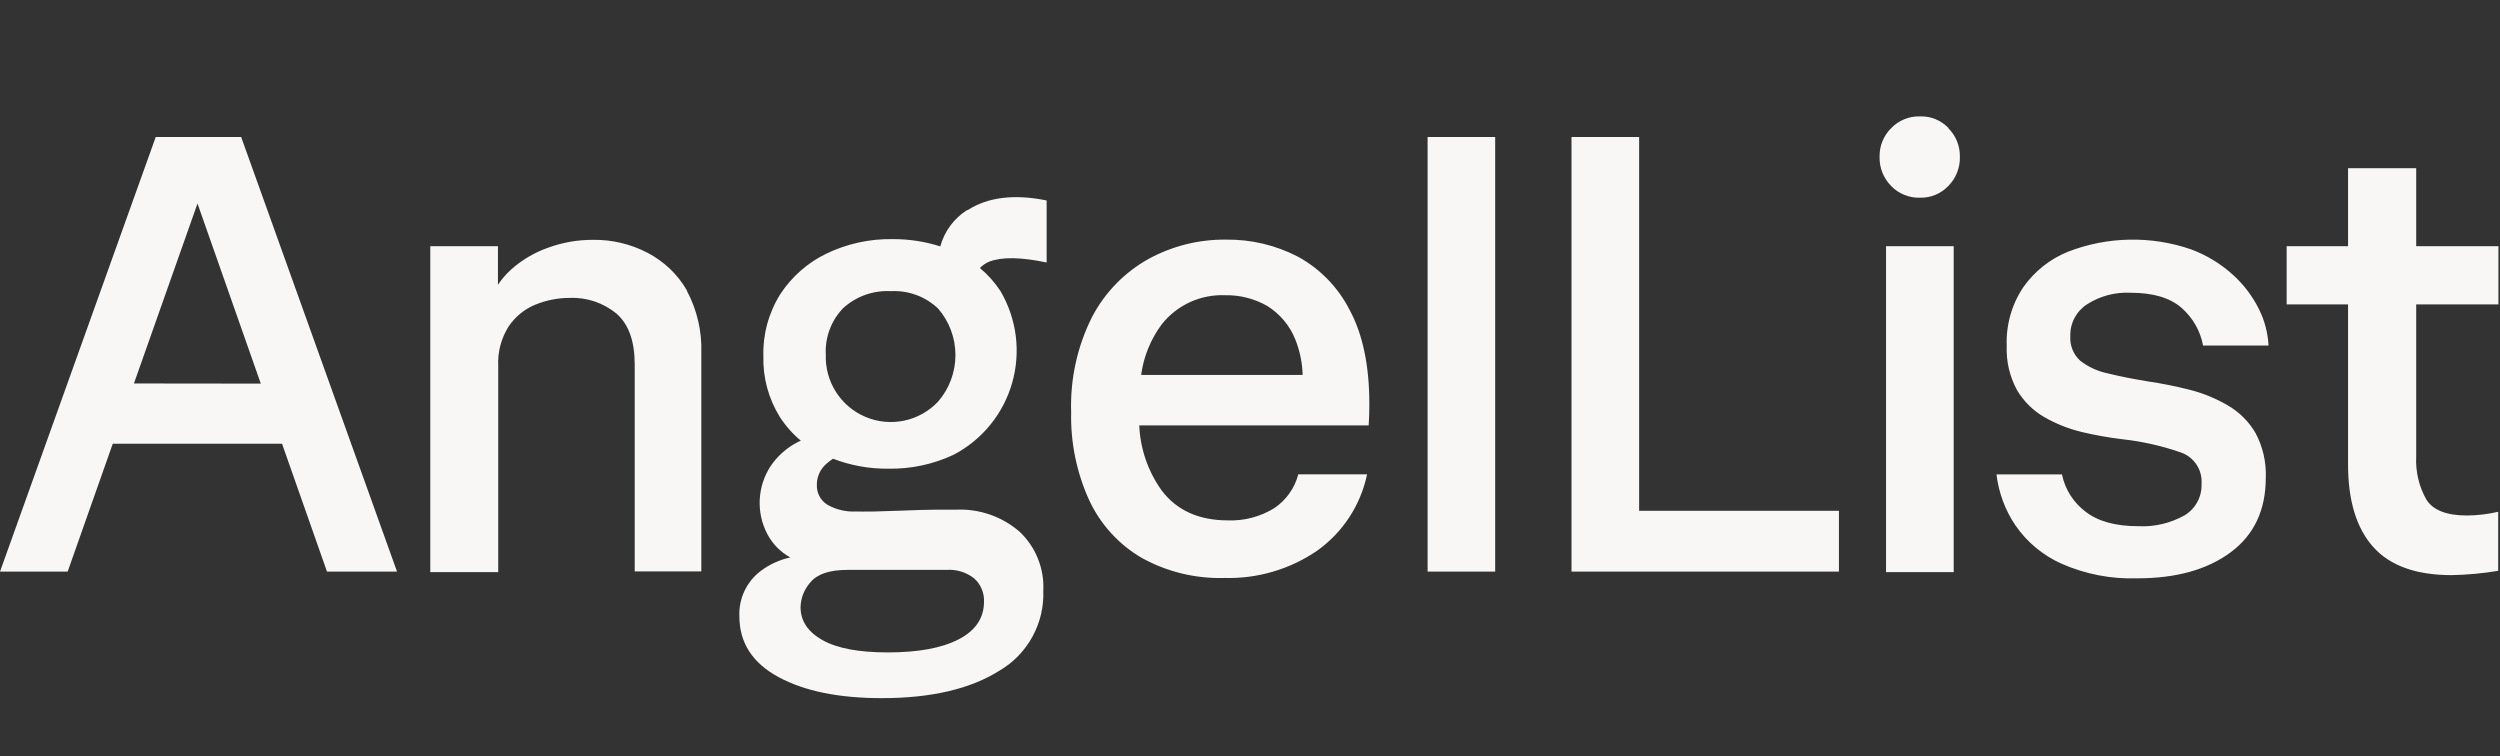<svg width="119" height="36" viewBox="0 0 119 36" fill="none" xmlns="http://www.w3.org/2000/svg">
<rect x="0" y="0" width="119" height="36" fill="#333333" stroke="none"/>
<path d="M7.413 6.521L0 27.209H3.22L5.367 21.122H13.425L15.565 27.209H18.899L11.479 6.521H7.413ZM6.375 18.253L9.401 9.687L12.414 18.26L6.375 18.253ZM32.691 13.835C33.179 14.746 33.418 15.771 33.383 16.804V27.199H30.212V17.345C30.212 16.243 29.924 15.439 29.356 14.937C28.727 14.414 27.926 14.144 27.109 14.181C26.558 14.181 26.013 14.287 25.503 14.493C24.98 14.703 24.533 15.063 24.218 15.529C23.858 16.092 23.682 16.754 23.716 17.421V27.234H20.482V11.718H23.702V13.554C23.883 13.286 24.096 13.041 24.335 12.823C24.853 12.364 25.455 12.011 26.108 11.784C26.784 11.539 27.498 11.415 28.217 11.416C29.127 11.402 30.025 11.615 30.831 12.037C31.616 12.447 32.267 13.073 32.708 13.842L32.691 13.835ZM46.039 9.996C45.41 10.392 44.953 11.011 44.758 11.728C44.022 11.494 43.253 11.377 42.48 11.382C41.391 11.365 40.313 11.602 39.332 12.075C38.444 12.505 37.689 13.169 37.147 13.994C36.591 14.878 36.309 15.906 36.337 16.95C36.308 17.971 36.58 18.979 37.12 19.847C37.394 20.272 37.731 20.653 38.12 20.976L37.975 21.042C37.451 21.31 37.004 21.707 36.676 22.196C36.369 22.668 36.192 23.213 36.163 23.776C36.135 24.339 36.255 24.9 36.514 25.401C36.761 25.88 37.145 26.275 37.618 26.534C37.117 26.642 36.645 26.856 36.233 27.161C35.895 27.41 35.624 27.739 35.443 28.117C35.262 28.496 35.176 28.914 35.194 29.333C35.194 30.59 35.814 31.554 37.054 32.227C38.293 32.899 39.937 33.234 41.985 33.231C44.33 33.231 46.197 32.794 47.583 31.918C48.242 31.53 48.783 30.971 49.148 30.299C49.514 29.628 49.692 28.871 49.661 28.107C49.687 27.584 49.597 27.062 49.4 26.578C49.204 26.093 48.904 25.657 48.522 25.3C47.683 24.579 46.6 24.207 45.496 24.261C45.298 24.261 44.969 24.261 44.509 24.261C44.048 24.261 43.557 24.285 43.044 24.302C42.532 24.32 42.061 24.337 41.628 24.347C41.195 24.358 40.901 24.347 40.741 24.347C40.267 24.372 39.797 24.26 39.384 24.025C39.224 23.926 39.093 23.787 39.005 23.62C38.917 23.454 38.874 23.267 38.882 23.079C38.88 22.888 38.92 22.7 38.999 22.526C39.078 22.352 39.194 22.198 39.339 22.074C39.437 21.987 39.541 21.907 39.651 21.835C40.489 22.157 41.381 22.318 42.279 22.31C43.355 22.329 44.421 22.102 45.395 21.645C46.066 21.294 46.658 20.81 47.136 20.223C47.615 19.636 47.969 18.958 48.177 18.23C48.386 17.502 48.444 16.739 48.35 15.988C48.254 15.237 48.008 14.512 47.625 13.859C47.354 13.445 47.023 13.073 46.642 12.757C46.771 12.623 46.929 12.518 47.102 12.449C47.694 12.224 48.598 12.238 49.82 12.494V9.542C48.283 9.23 47.029 9.379 46.057 10.003L46.039 9.996ZM45.066 27.126C45.539 27.095 46.008 27.242 46.379 27.539C46.531 27.677 46.651 27.846 46.729 28.035C46.809 28.224 46.847 28.428 46.839 28.633C46.839 29.42 46.434 30.019 45.627 30.435C44.821 30.851 43.699 31.055 42.261 31.055C40.876 31.055 39.838 30.859 39.145 30.466C38.453 30.074 38.106 29.552 38.106 28.9C38.117 28.455 38.289 28.029 38.591 27.701C38.917 27.318 39.503 27.126 40.35 27.126H45.066ZM44.651 19.119C44.218 19.577 43.656 19.892 43.04 20.022C42.424 20.152 41.783 20.091 41.203 19.847C40.622 19.603 40.13 19.188 39.791 18.656C39.453 18.125 39.284 17.503 39.308 16.874C39.287 16.47 39.349 16.065 39.491 15.686C39.633 15.307 39.851 14.961 40.132 14.67C40.438 14.39 40.797 14.174 41.188 14.035C41.578 13.896 41.993 13.836 42.407 13.859C42.817 13.837 43.228 13.899 43.614 14.041C43.999 14.182 44.352 14.401 44.651 14.684C45.185 15.299 45.479 16.087 45.479 16.901C45.479 17.716 45.185 18.504 44.651 19.119ZM61.78 12.217C60.723 11.668 59.547 11.39 58.356 11.406C57.072 11.392 55.806 11.707 54.679 12.321C53.535 12.956 52.602 13.911 51.992 15.068C51.28 16.477 50.934 18.043 50.987 19.621C50.954 21.062 51.247 22.492 51.842 23.803C52.375 24.953 53.246 25.911 54.339 26.551C55.544 27.22 56.906 27.551 58.283 27.511C59.847 27.554 61.386 27.105 62.68 26.225C63.91 25.356 64.765 24.052 65.073 22.577H61.798C61.626 23.238 61.218 23.814 60.648 24.192C59.987 24.598 59.221 24.8 58.446 24.77C57.061 24.77 56.008 24.292 55.288 23.336C54.643 22.431 54.275 21.359 54.228 20.248H65.149C65.17 19.933 65.181 19.597 65.181 19.244C65.181 17.41 64.87 15.917 64.249 14.767C63.703 13.686 62.842 12.797 61.78 12.217ZM55.298 15.439C55.657 14.985 56.119 14.622 56.645 14.381C57.17 14.14 57.747 14.028 58.324 14.053C59.016 14.04 59.699 14.213 60.302 14.552C60.917 14.928 61.393 15.494 61.659 16.163C61.873 16.7 61.99 17.27 62.006 17.847H54.318C54.436 16.974 54.773 16.146 55.298 15.439ZM67.954 6.521H71.171V27.209H67.954V6.521ZM78.023 24.313H87.533V27.209H74.804V6.521H78.023V24.313ZM89.776 11.718H92.996V27.234H89.776V11.718ZM92.743 6.105C92.922 6.282 93.062 6.494 93.156 6.728C93.25 6.961 93.296 7.211 93.29 7.463C93.297 7.719 93.252 7.974 93.158 8.212C93.064 8.45 92.923 8.667 92.743 8.849C92.571 9.031 92.362 9.175 92.131 9.272C91.9 9.369 91.651 9.416 91.4 9.41C91.142 9.419 90.886 9.374 90.647 9.277C90.409 9.181 90.193 9.035 90.015 8.849C89.835 8.667 89.695 8.45 89.6 8.212C89.506 7.974 89.461 7.719 89.468 7.463C89.463 7.211 89.508 6.961 89.602 6.728C89.696 6.494 89.836 6.282 90.015 6.105C90.193 5.919 90.408 5.772 90.647 5.675C90.886 5.578 91.142 5.532 91.4 5.54C91.65 5.533 91.898 5.578 92.129 5.672C92.36 5.767 92.569 5.908 92.743 6.087V6.105ZM98.547 16.004C98.533 16.222 98.568 16.44 98.65 16.642C98.732 16.845 98.859 17.026 99.021 17.172C99.407 17.47 99.856 17.677 100.333 17.774C100.895 17.913 101.54 18.041 102.269 18.159C102.934 18.258 103.595 18.391 104.247 18.558C104.878 18.719 105.485 18.969 106.047 19.299C106.592 19.615 107.045 20.067 107.363 20.612C107.712 21.265 107.881 22 107.851 22.74C107.851 24.278 107.295 25.461 106.182 26.288C105.069 27.115 103.587 27.528 101.736 27.528C100.499 27.57 99.269 27.333 98.135 26.835C97.247 26.44 96.485 25.807 95.933 25.006C95.444 24.28 95.136 23.449 95.032 22.58H98.149C98.294 23.289 98.693 23.919 99.27 24.354C99.863 24.816 100.701 25.047 101.781 25.047C102.549 25.086 103.312 24.907 103.983 24.531C104.24 24.378 104.45 24.158 104.593 23.895C104.736 23.633 104.805 23.337 104.793 23.038C104.819 22.71 104.733 22.384 104.551 22.111C104.369 21.838 104.101 21.633 103.789 21.53C102.9 21.222 101.979 21.014 101.044 20.91C100.387 20.832 99.737 20.716 99.094 20.564C98.468 20.413 97.866 20.174 97.307 19.854C96.772 19.543 96.325 19.1 96.009 18.568C95.658 17.921 95.489 17.19 95.52 16.454C95.483 15.464 95.76 14.487 96.313 13.665C96.845 12.911 97.583 12.326 98.439 11.981C100.311 11.256 102.378 11.215 104.277 11.863C105.017 12.135 105.698 12.546 106.283 13.076C106.796 13.539 107.218 14.095 107.526 14.715C107.796 15.255 107.952 15.845 107.982 16.448H104.866C104.737 15.754 104.378 15.125 103.849 14.66C103.304 14.178 102.494 13.935 101.424 13.935C100.692 13.896 99.965 14.087 99.346 14.483C99.095 14.643 98.89 14.866 98.75 15.13C98.609 15.393 98.54 15.688 98.547 15.987V16.004ZM115.011 14.49V21.728C114.974 22.445 115.142 23.158 115.497 23.783C115.813 24.286 116.459 24.538 117.436 24.538C117.933 24.533 118.43 24.473 118.914 24.361V27.171C118.181 27.293 117.441 27.362 116.698 27.376C115.006 27.376 113.76 26.928 112.961 26.031C112.163 25.135 111.765 23.821 111.767 22.088V14.49H108.845V11.718H111.767V8.007H115.011V11.718H118.925V14.49H115.011Z" fill="#F8F7F5"/>
</svg>
